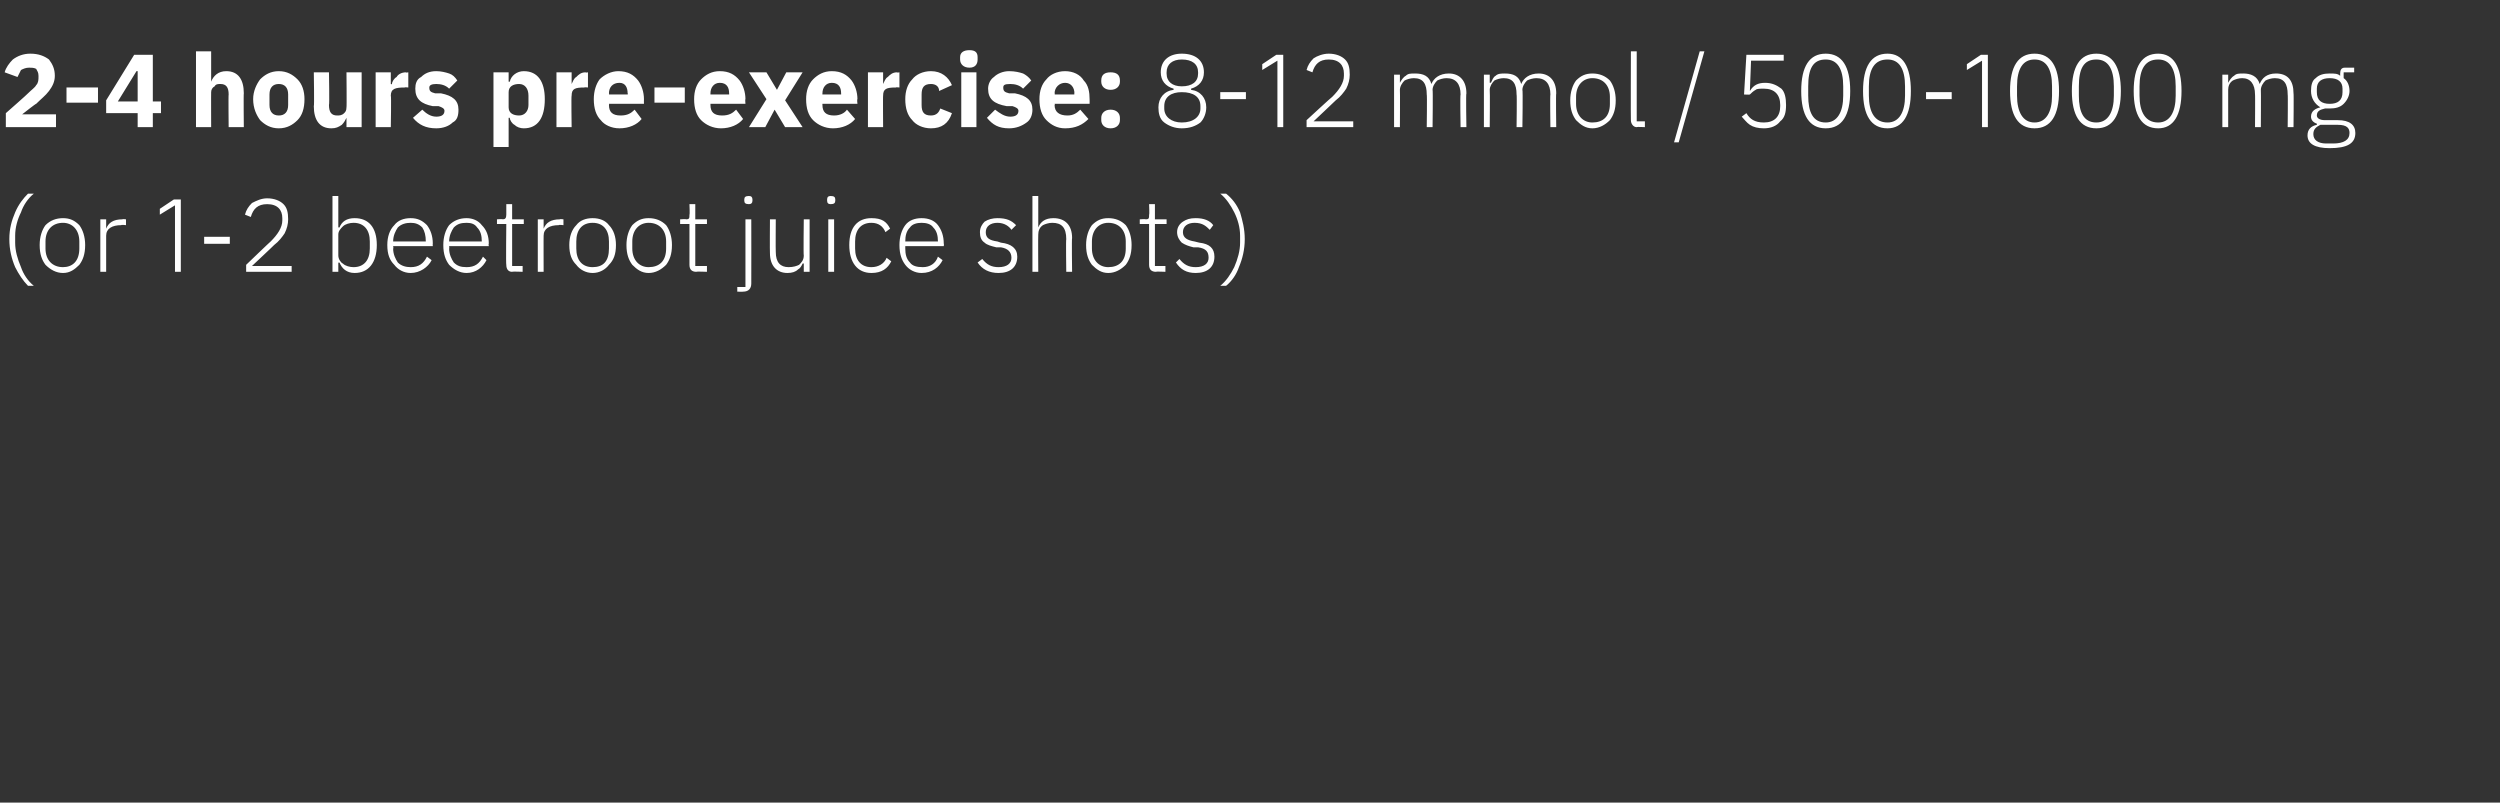 <?xml version="1.0" standalone="no"?><!DOCTYPE svg PUBLIC "-//W3C//DTD SVG 1.1//EN" "http://www.w3.org/Graphics/SVG/1.1/DTD/svg11.dtd"><svg xmlns="http://www.w3.org/2000/svg" version="1.1" width="214.3px" height="68.8px" viewBox="0 -4 214.3 68.8" style="top:-4px"><rect x="0" y="-4" width="214.3" height="68.8" fill="#333333" stroke="none"/>  <desc>2 4 hours pre exercise: 8 12 mmol / 500 1000 mg (or 1 2 beetroot juice shots)</desc>  <defs/>  <g id="Polygon134956">    <path d="M 1.3 18.9 C 1.6 19.5 2 20.1 2.4 20.5 C 2.4 20.5 2.9 20.5 2.9 20.5 C 2.4 20.1 2 19.5 1.8 18.9 C 1.5 18.2 1.3 17.5 1.3 16.8 C 1.3 16.8 1.3 16.2 1.3 16.2 C 1.3 15.5 1.5 14.8 1.8 14.2 C 2 13.6 2.4 13 2.9 12.6 C 2.9 12.6 2.4 12.6 2.4 12.6 C 2 13 1.6 13.5 1.3 14.2 C 1 14.9 0.8 15.6 0.8 16.5 C 0.8 17.4 1 18.2 1.3 18.9 Z M 6.8 18.7 C 7.1 18.3 7.3 17.8 7.3 17 C 7.3 16.3 7.1 15.7 6.8 15.3 C 6.4 14.9 6 14.7 5.4 14.7 C 4.8 14.7 4.3 14.9 3.9 15.3 C 3.6 15.7 3.4 16.3 3.4 17 C 3.4 17.8 3.6 18.3 3.9 18.7 C 4.3 19.1 4.8 19.4 5.4 19.4 C 6 19.4 6.4 19.1 6.8 18.7 Z M 3.9 17.3 C 3.9 17.3 3.9 16.7 3.9 16.7 C 3.9 15.7 4.5 15.1 5.4 15.1 C 6.2 15.1 6.8 15.7 6.8 16.7 C 6.8 16.7 6.8 17.3 6.8 17.3 C 6.8 18.4 6.2 18.9 5.4 18.9 C 4.5 18.9 3.9 18.3 3.9 17.3 Z M 9.1 19.3 C 9.1 19.3 9.1 16.18 9.1 16.2 C 9.1 15.6 9.6 15.3 10.4 15.3 C 10.38 15.25 10.8 15.3 10.8 15.3 L 10.8 14.8 C 10.8 14.8 10.48 14.76 10.5 14.8 C 9.7 14.8 9.3 15.1 9.1 15.6 C 9.13 15.57 9.1 15.6 9.1 15.6 L 9.1 14.8 L 8.6 14.8 L 8.6 19.3 L 9.1 19.3 Z M 14.9 13.1 L 15.5 13.1 L 15.5 19.3 L 15 19.3 L 15 13.6 L 13.7 14.4 L 13.7 13.9 L 14.9 13.1 Z M 19.7 16.9 L 19.7 16.3 L 17.5 16.3 L 17.5 16.9 L 19.7 16.9 Z M 25 18.8 L 21.6 18.8 C 21.6 18.8 23.52 17 23.5 17 C 23.9 16.7 24.2 16.3 24.4 16 C 24.6 15.6 24.7 15.2 24.7 14.8 C 24.7 14.2 24.6 13.8 24.3 13.5 C 24 13.2 23.5 13 22.9 13 C 22.4 13 22 13.2 21.6 13.4 C 21.3 13.7 21.1 14 21 14.4 C 21 14.4 21.5 14.6 21.5 14.6 C 21.7 13.9 22.1 13.5 22.9 13.5 C 23.8 13.5 24.2 14 24.2 14.7 C 24.2 14.7 24.2 14.9 24.2 14.9 C 24.2 15.5 23.8 16.1 23.2 16.7 C 23.21 16.67 21.1 18.7 21.1 18.7 L 21.1 19.3 L 25 19.3 L 25 18.8 Z M 28.5 19.3 L 29 19.3 L 29 18.5 C 29 18.5 29.06 18.54 29.1 18.5 C 29.3 19 29.7 19.4 30.4 19.4 C 31.6 19.4 32.3 18.5 32.3 17 C 32.3 15.5 31.6 14.7 30.4 14.7 C 29.7 14.7 29.3 15 29.1 15.5 C 29.06 15.48 29 15.5 29 15.5 L 29 12.8 L 28.5 12.8 L 28.5 19.3 Z M 29.4 18.6 C 29.2 18.5 29 18.2 29 17.9 C 29 17.9 29 16.1 29 16.1 C 29 15.8 29.2 15.6 29.4 15.4 C 29.6 15.2 30 15.1 30.3 15.1 C 31.2 15.1 31.7 15.7 31.7 16.7 C 31.7 16.7 31.7 17.3 31.7 17.3 C 31.7 18.3 31.2 18.9 30.3 18.9 C 30 18.9 29.6 18.8 29.4 18.6 Z M 37 18.3 C 37 18.3 36.6 18 36.6 18 C 36.3 18.6 35.9 18.9 35.2 18.9 C 34.8 18.9 34.4 18.8 34.1 18.5 C 33.9 18.2 33.7 17.8 33.7 17.3 C 33.75 17.33 33.7 17.1 33.7 17.1 L 37.1 17.1 C 37.1 17.1 37.08 16.87 37.1 16.9 C 37.1 16.2 36.9 15.7 36.6 15.3 C 36.2 14.9 35.8 14.7 35.2 14.7 C 34.6 14.7 34.1 14.9 33.8 15.3 C 33.4 15.7 33.2 16.3 33.2 17 C 33.2 17.8 33.4 18.3 33.8 18.7 C 34.1 19.1 34.6 19.4 35.2 19.4 C 36 19.4 36.7 18.9 37 18.3 Z M 36.2 15.5 C 36.4 15.8 36.5 16.2 36.5 16.7 C 36.54 16.65 36.5 16.7 36.5 16.7 L 33.7 16.7 C 33.7 16.7 33.75 16.68 33.7 16.7 C 33.7 16.2 33.9 15.8 34.1 15.5 C 34.4 15.2 34.8 15.1 35.2 15.1 C 35.6 15.1 35.9 15.2 36.2 15.5 Z M 41.7 18.3 C 41.7 18.3 41.4 18 41.4 18 C 41.1 18.6 40.7 18.9 40 18.9 C 39.5 18.9 39.2 18.8 38.9 18.5 C 38.7 18.2 38.5 17.8 38.5 17.3 C 38.53 17.33 38.5 17.1 38.5 17.1 L 41.9 17.1 C 41.9 17.1 41.86 16.87 41.9 16.9 C 41.9 16.2 41.7 15.7 41.3 15.3 C 41 14.9 40.5 14.7 40 14.7 C 39.4 14.7 38.9 14.9 38.5 15.3 C 38.2 15.7 38 16.3 38 17 C 38 17.8 38.2 18.3 38.5 18.7 C 38.9 19.1 39.4 19.4 40 19.4 C 40.8 19.4 41.4 18.9 41.7 18.3 Z M 40.9 15.5 C 41.2 15.8 41.3 16.2 41.3 16.7 C 41.32 16.65 41.3 16.7 41.3 16.7 L 38.5 16.7 C 38.5 16.7 38.53 16.68 38.5 16.7 C 38.5 16.2 38.7 15.8 38.9 15.5 C 39.2 15.2 39.5 15.1 40 15.1 C 40.4 15.1 40.7 15.2 40.9 15.5 Z M 44.8 19.3 L 44.8 18.8 L 43.9 18.8 L 43.9 15.2 L 44.9 15.2 L 44.9 14.8 L 43.9 14.8 L 43.9 13.5 L 43.4 13.5 C 43.4 13.5 43.4 14.42 43.4 14.4 C 43.4 14.7 43.3 14.8 43.1 14.8 C 43.08 14.76 42.6 14.8 42.6 14.8 L 42.6 15.2 L 43.4 15.2 C 43.4 15.2 43.36 18.71 43.4 18.7 C 43.4 19.1 43.6 19.3 43.9 19.3 C 43.91 19.26 44.8 19.3 44.8 19.3 Z M 46.6 19.3 C 46.6 19.3 46.59 16.18 46.6 16.2 C 46.6 15.6 47.1 15.3 47.9 15.3 C 47.87 15.25 48.3 15.3 48.3 15.3 L 48.3 14.8 C 48.3 14.8 47.97 14.76 48 14.8 C 47.2 14.8 46.8 15.1 46.6 15.6 C 46.62 15.57 46.6 15.6 46.6 15.6 L 46.6 14.8 L 46.1 14.8 L 46.1 19.3 L 46.6 19.3 Z M 52.2 18.7 C 52.6 18.3 52.8 17.8 52.8 17 C 52.8 16.3 52.6 15.7 52.2 15.3 C 51.9 14.9 51.4 14.7 50.8 14.7 C 50.2 14.7 49.7 14.9 49.4 15.3 C 49 15.7 48.8 16.3 48.8 17 C 48.8 17.8 49 18.3 49.4 18.7 C 49.7 19.1 50.2 19.4 50.8 19.4 C 51.4 19.4 51.9 19.1 52.2 18.7 Z M 49.4 17.3 C 49.4 17.3 49.4 16.7 49.4 16.7 C 49.4 15.7 49.9 15.1 50.8 15.1 C 51.7 15.1 52.2 15.7 52.2 16.7 C 52.2 16.7 52.2 17.3 52.2 17.3 C 52.2 18.4 51.7 18.9 50.8 18.9 C 49.9 18.9 49.4 18.3 49.4 17.3 Z M 57.1 18.7 C 57.4 18.3 57.6 17.8 57.6 17 C 57.6 16.3 57.4 15.7 57.1 15.3 C 56.7 14.9 56.2 14.7 55.6 14.7 C 55 14.7 54.6 14.9 54.2 15.3 C 53.9 15.7 53.7 16.3 53.7 17 C 53.7 17.8 53.9 18.3 54.2 18.7 C 54.6 19.1 55 19.4 55.6 19.4 C 56.2 19.4 56.7 19.1 57.1 18.7 Z M 54.2 17.3 C 54.2 17.3 54.2 16.7 54.2 16.7 C 54.2 15.7 54.8 15.1 55.6 15.1 C 56.5 15.1 57.1 15.7 57.1 16.7 C 57.1 16.7 57.1 17.3 57.1 17.3 C 57.1 18.4 56.5 18.9 55.6 18.9 C 54.8 18.9 54.2 18.3 54.2 17.3 Z M 60.6 19.3 L 60.6 18.8 L 59.6 18.8 L 59.6 15.2 L 60.6 15.2 L 60.6 14.8 L 59.6 14.8 L 59.6 13.5 L 59.1 13.5 C 59.1 13.5 59.14 14.42 59.1 14.4 C 59.1 14.7 59.1 14.8 58.8 14.8 C 58.83 14.76 58.3 14.8 58.3 14.8 L 58.3 15.2 L 59.1 15.2 C 59.1 15.2 59.1 18.71 59.1 18.7 C 59.1 19.1 59.3 19.3 59.7 19.3 C 59.65 19.26 60.6 19.3 60.6 19.3 Z M 63.9 20.6 L 63.2 20.6 L 63.2 21 C 63.2 21 63.7 21.02 63.7 21 C 64.2 21 64.4 20.7 64.4 20.3 C 64.41 20.28 64.4 14.8 64.4 14.8 L 63.9 14.8 L 63.9 20.6 Z M 64.5 13.2 C 64.5 13.2 64.5 13.1 64.5 13.1 C 64.5 12.9 64.4 12.8 64.2 12.8 C 63.9 12.8 63.8 12.9 63.8 13.1 C 63.8 13.1 63.8 13.2 63.8 13.2 C 63.8 13.4 63.9 13.5 64.2 13.5 C 64.4 13.5 64.5 13.4 64.5 13.2 Z M 68.9 19.3 L 69.4 19.3 L 69.4 14.8 L 68.9 14.8 C 68.9 14.8 68.86 17.92 68.9 17.9 C 68.9 18.3 68.7 18.5 68.5 18.7 C 68.3 18.8 68 18.9 67.6 18.9 C 66.9 18.9 66.5 18.5 66.5 17.6 C 66.48 17.56 66.5 14.8 66.5 14.8 L 66 14.8 C 66 14.8 65.98 17.65 66 17.7 C 66 18.8 66.6 19.4 67.5 19.4 C 67.9 19.4 68.2 19.3 68.4 19.1 C 68.6 19 68.7 18.8 68.8 18.6 C 68.82 18.55 68.9 18.6 68.9 18.6 L 68.9 19.3 Z M 71.6 13.2 C 71.6 13.2 71.6 13.1 71.6 13.1 C 71.6 12.9 71.5 12.8 71.2 12.8 C 71 12.8 70.9 12.9 70.9 13.1 C 70.9 13.1 70.9 13.2 70.9 13.2 C 70.9 13.4 71 13.5 71.2 13.5 C 71.5 13.5 71.6 13.4 71.6 13.2 Z M 71 19.3 L 71.5 19.3 L 71.5 14.8 L 71 14.8 L 71 19.3 Z M 76.4 18.4 C 76.4 18.4 76 18.1 76 18.1 C 75.8 18.6 75.3 18.9 74.7 18.9 C 73.8 18.9 73.3 18.3 73.3 17.3 C 73.3 17.3 73.3 16.7 73.3 16.7 C 73.3 15.7 73.8 15.1 74.7 15.1 C 75.3 15.1 75.7 15.4 75.9 15.9 C 75.9 15.9 76.3 15.6 76.3 15.6 C 76 15 75.6 14.7 74.7 14.7 C 73.5 14.7 72.8 15.5 72.8 17 C 72.8 18.5 73.5 19.4 74.7 19.4 C 75.6 19.4 76.1 19 76.4 18.4 Z M 80.8 18.3 C 80.8 18.3 80.4 18 80.4 18 C 80.2 18.6 79.7 18.9 79.1 18.9 C 78.6 18.9 78.2 18.8 78 18.5 C 77.7 18.2 77.6 17.8 77.6 17.3 C 77.6 17.33 77.6 17.1 77.6 17.1 L 80.9 17.1 C 80.9 17.1 80.93 16.87 80.9 16.9 C 80.9 16.2 80.7 15.7 80.4 15.3 C 80.1 14.9 79.6 14.7 79 14.7 C 78.4 14.7 77.9 14.9 77.6 15.3 C 77.3 15.7 77.1 16.3 77.1 17 C 77.1 17.8 77.3 18.3 77.6 18.7 C 77.9 19.1 78.4 19.4 79 19.4 C 79.9 19.4 80.5 18.9 80.8 18.3 Z M 80 15.5 C 80.3 15.8 80.4 16.2 80.4 16.7 C 80.39 16.65 80.4 16.7 80.4 16.7 L 77.6 16.7 C 77.6 16.7 77.6 16.68 77.6 16.7 C 77.6 16.2 77.7 15.8 78 15.5 C 78.2 15.2 78.6 15.1 79 15.1 C 79.4 15.1 79.8 15.2 80 15.5 Z M 87.2 18 C 87.2 17.3 86.7 16.9 85.8 16.8 C 85.8 16.8 85.5 16.7 85.5 16.7 C 84.8 16.6 84.5 16.4 84.5 15.9 C 84.5 15.4 84.9 15.1 85.5 15.1 C 86.1 15.1 86.5 15.4 86.7 15.7 C 86.7 15.7 87.1 15.3 87.1 15.3 C 86.7 14.9 86.3 14.7 85.5 14.7 C 85.1 14.7 84.7 14.8 84.4 15 C 84.2 15.2 84 15.5 84 15.9 C 84 16.3 84.1 16.6 84.4 16.8 C 84.6 17 85 17.1 85.4 17.2 C 85.4 17.2 85.8 17.2 85.8 17.2 C 86.4 17.3 86.7 17.6 86.7 18.1 C 86.7 18.6 86.3 18.9 85.6 18.9 C 85 18.9 84.6 18.7 84.2 18.2 C 84.2 18.2 83.8 18.5 83.8 18.5 C 84.2 19.1 84.8 19.4 85.6 19.4 C 86.6 19.4 87.2 18.9 87.2 18 Z M 88.5 19.3 L 89 19.3 C 89 19.3 88.98 16.1 89 16.1 C 89 15.8 89.1 15.5 89.4 15.3 C 89.6 15.2 89.9 15.1 90.2 15.1 C 91 15.1 91.4 15.5 91.4 16.5 C 91.36 16.46 91.4 19.3 91.4 19.3 L 91.9 19.3 C 91.9 19.3 91.86 16.37 91.9 16.4 C 91.9 15.3 91.3 14.7 90.3 14.7 C 89.6 14.7 89.2 15 89 15.5 C 89.01 15.47 89 15.5 89 15.5 L 89 12.8 L 88.5 12.8 L 88.5 19.3 Z M 96.5 18.7 C 96.8 18.3 97 17.8 97 17 C 97 16.3 96.8 15.7 96.5 15.3 C 96.1 14.9 95.6 14.7 95 14.7 C 94.4 14.7 94 14.9 93.6 15.3 C 93.3 15.7 93.1 16.3 93.1 17 C 93.1 17.8 93.3 18.3 93.6 18.7 C 94 19.1 94.4 19.4 95 19.4 C 95.6 19.4 96.1 19.1 96.5 18.7 Z M 93.6 17.3 C 93.6 17.3 93.6 16.7 93.6 16.7 C 93.6 15.7 94.2 15.1 95 15.1 C 95.9 15.1 96.5 15.7 96.5 16.7 C 96.5 16.7 96.5 17.3 96.5 17.3 C 96.5 18.4 95.9 18.9 95 18.9 C 94.2 18.9 93.6 18.3 93.6 17.3 Z M 99.9 19.3 L 99.9 18.8 L 99 18.8 L 99 15.2 L 100 15.2 L 100 14.8 L 99 14.8 L 99 13.5 L 98.5 13.5 C 98.5 13.5 98.54 14.42 98.5 14.4 C 98.5 14.7 98.5 14.8 98.2 14.8 C 98.22 14.76 97.7 14.8 97.7 14.8 L 97.7 15.2 L 98.5 15.2 C 98.5 15.2 98.5 18.71 98.5 18.7 C 98.5 19.1 98.7 19.3 99.1 19.3 C 99.05 19.26 99.9 19.3 99.9 19.3 Z M 104.1 18 C 104.1 17.3 103.7 16.9 102.8 16.8 C 102.8 16.8 102.4 16.7 102.4 16.7 C 101.8 16.6 101.4 16.4 101.4 15.9 C 101.4 15.4 101.8 15.1 102.4 15.1 C 103.1 15.1 103.4 15.4 103.7 15.7 C 103.7 15.7 104 15.3 104 15.3 C 103.7 14.9 103.2 14.7 102.5 14.7 C 102 14.7 101.7 14.8 101.4 15 C 101.1 15.2 100.9 15.5 100.9 15.9 C 100.9 16.3 101.1 16.6 101.3 16.8 C 101.6 17 101.9 17.1 102.3 17.2 C 102.3 17.2 102.7 17.2 102.7 17.2 C 103.4 17.3 103.6 17.6 103.6 18.1 C 103.6 18.6 103.2 18.9 102.5 18.9 C 101.9 18.9 101.5 18.7 101.1 18.2 C 101.1 18.2 100.8 18.5 100.8 18.5 C 101.2 19.1 101.7 19.4 102.5 19.4 C 103.5 19.4 104.1 18.9 104.1 18 Z M 106.3 14.2 C 106 13.5 105.6 13 105.1 12.6 C 105.1 12.6 104.6 12.6 104.6 12.6 C 105.1 13 105.5 13.6 105.8 14.2 C 106.1 14.8 106.3 15.5 106.3 16.2 C 106.3 16.2 106.3 16.8 106.3 16.8 C 106.3 17.5 106.1 18.2 105.8 18.9 C 105.5 19.5 105.1 20.1 104.6 20.5 C 104.6 20.5 105.1 20.5 105.1 20.5 C 105.6 20.1 106 19.5 106.2 18.9 C 106.5 18.2 106.7 17.4 106.7 16.5 C 106.7 15.6 106.5 14.9 106.3 14.2 Z " stroke="none" fill="#fff"/>  </g>  <g id="Polygon134955">    <path d="M 4.8 5.8 L 1.9 5.8 C 1.9 5.8 3.09 4.86 3.1 4.9 C 3.5 4.5 3.9 4.2 4.2 3.8 C 4.5 3.4 4.7 3 4.7 2.5 C 4.7 1.9 4.5 1.5 4.2 1.1 C 3.8 0.8 3.3 0.6 2.6 0.6 C 2 0.6 1.5 0.8 1.1 1.1 C 0.8 1.4 0.5 1.8 0.4 2.2 C 0.4 2.2 1.5 2.6 1.5 2.6 C 1.6 2.4 1.7 2.2 1.8 2 C 2 1.9 2.2 1.8 2.5 1.8 C 2.7 1.8 2.9 1.8 3.1 1.9 C 3.2 2.1 3.3 2.2 3.3 2.5 C 3.3 2.5 3.3 2.6 3.3 2.6 C 3.3 2.8 3.3 3.1 3.1 3.3 C 3 3.5 2.7 3.7 2.4 4 C 2.39 4.04 0.5 5.7 0.5 5.7 L 0.5 6.9 L 4.8 6.9 L 4.8 5.8 Z M 8.4 4.8 L 8.4 3.5 L 5.7 3.5 L 5.7 4.8 L 8.4 4.8 Z M 13.1 6.9 L 13.1 5.7 L 13.8 5.7 L 13.8 4.7 L 13.1 4.7 L 13.1 0.7 L 11.5 0.7 L 9.1 4.6 L 9.1 5.7 L 11.8 5.7 L 11.8 6.9 L 13.1 6.9 Z M 11.7 2.1 L 11.8 2.1 L 11.8 4.7 L 10.1 4.7 L 11.7 2.1 Z M 16.8 6.9 L 18.1 6.9 C 18.1 6.9 18.09 3.87 18.1 3.9 C 18.1 3.7 18.2 3.5 18.4 3.4 C 18.5 3.2 18.7 3.2 18.9 3.2 C 19.4 3.2 19.6 3.5 19.6 4.1 C 19.57 4.07 19.6 6.9 19.6 6.9 L 20.9 6.9 C 20.9 6.9 20.87 3.97 20.9 4 C 20.9 2.8 20.4 2.1 19.4 2.1 C 18.7 2.1 18.3 2.5 18.1 3 C 18.15 3.03 18.1 3 18.1 3 L 18.1 0.4 L 16.8 0.4 L 16.8 6.9 Z M 25.5 6.3 C 25.9 5.9 26.1 5.3 26.1 4.5 C 26.1 3.8 25.9 3.2 25.5 2.8 C 25.1 2.4 24.6 2.1 23.9 2.1 C 23.2 2.1 22.7 2.4 22.3 2.8 C 22 3.2 21.7 3.8 21.7 4.5 C 21.7 5.3 22 5.9 22.3 6.3 C 22.7 6.7 23.2 7 23.9 7 C 24.6 7 25.1 6.7 25.5 6.3 Z M 23.1 5 C 23.1 5 23.1 4.1 23.1 4.1 C 23.1 3.5 23.4 3.2 23.9 3.2 C 24.4 3.2 24.7 3.5 24.7 4.1 C 24.7 4.1 24.7 5 24.7 5 C 24.7 5.6 24.4 5.9 23.9 5.9 C 23.4 5.9 23.1 5.6 23.1 5 Z M 29.7 6.9 L 31 6.9 L 31 2.2 L 29.7 2.2 C 29.7 2.2 29.73 5.24 29.7 5.2 C 29.7 5.5 29.6 5.6 29.5 5.7 C 29.3 5.9 29.1 5.9 28.9 5.9 C 28.4 5.9 28.2 5.6 28.2 5 C 28.25 5.03 28.2 2.2 28.2 2.2 L 26.9 2.2 C 26.9 2.2 26.95 5.15 26.9 5.1 C 26.9 6.3 27.4 7 28.4 7 C 28.8 7 29 6.9 29.3 6.7 C 29.5 6.5 29.6 6.3 29.7 6.1 C 29.68 6.09 29.7 6.1 29.7 6.1 L 29.7 6.9 Z M 33.5 6.9 C 33.5 6.9 33.55 4.16 33.5 4.2 C 33.5 3.6 33.9 3.5 34.7 3.5 C 34.67 3.46 35 3.5 35 3.5 L 35 2.2 C 35 2.2 34.77 2.24 34.8 2.2 C 34.4 2.2 34.1 2.4 34 2.6 C 33.8 2.7 33.6 3 33.6 3.2 C 33.59 3.25 33.5 3.2 33.5 3.2 L 33.5 2.2 L 32.2 2.2 L 32.2 6.9 L 33.5 6.9 Z M 38.8 6.5 C 39.2 6.3 39.3 5.9 39.3 5.4 C 39.3 4.6 38.8 4.2 37.8 4 C 37.8 4 37.3 4 37.3 4 C 36.9 3.9 36.8 3.8 36.8 3.5 C 36.8 3.3 37 3.2 37.4 3.2 C 37.8 3.2 38.2 3.3 38.5 3.6 C 38.5 3.6 39.2 2.9 39.2 2.9 C 39 2.6 38.8 2.4 38.5 2.3 C 38.2 2.2 37.8 2.1 37.4 2.1 C 36.8 2.1 36.4 2.3 36.1 2.6 C 35.7 2.8 35.6 3.2 35.6 3.6 C 35.6 4.5 36.1 4.9 37.1 5.1 C 37.1 5.1 37.6 5.1 37.6 5.1 C 37.9 5.2 38.1 5.3 38.1 5.5 C 38.1 5.8 37.9 6 37.4 6 C 36.9 6 36.5 5.7 36.2 5.4 C 36.2 5.4 35.4 6.1 35.4 6.1 C 35.9 6.7 36.5 7 37.4 7 C 38 7 38.5 6.8 38.8 6.5 Z M 42.3 8.6 L 43.6 8.6 L 43.6 6.1 C 43.6 6.1 43.66 6.09 43.7 6.1 C 43.7 6.3 43.9 6.6 44.1 6.7 C 44.3 6.9 44.6 7 44.9 7 C 46.1 7 46.7 6.1 46.7 4.5 C 46.7 3 46.1 2.1 44.9 2.1 C 44.3 2.1 43.8 2.5 43.7 3 C 43.66 3.02 43.6 3 43.6 3 L 43.6 2.2 L 42.3 2.2 L 42.3 8.6 Z M 43.6 5.2 C 43.6 5.2 43.6 3.9 43.6 3.9 C 43.6 3.4 44 3.2 44.5 3.2 C 45 3.2 45.3 3.6 45.3 4.2 C 45.3 4.2 45.3 5 45.3 5 C 45.3 5.5 45 5.9 44.5 5.9 C 44 5.9 43.6 5.7 43.6 5.2 Z M 49 6.9 C 49 6.9 48.96 4.16 49 4.2 C 49 3.6 49.3 3.5 50.1 3.5 C 50.09 3.46 50.4 3.5 50.4 3.5 L 50.4 2.2 C 50.4 2.2 50.19 2.24 50.2 2.2 C 49.8 2.2 49.6 2.4 49.4 2.6 C 49.2 2.7 49.1 3 49 3.2 C 49.01 3.25 49 3.2 49 3.2 L 49 2.2 L 47.7 2.2 L 47.7 6.9 L 49 6.9 Z M 55 6.2 C 55 6.2 54.4 5.4 54.4 5.4 C 54.1 5.7 53.8 5.9 53.2 5.9 C 52.5 5.9 52.2 5.6 52.2 5 C 52.23 4.95 52.2 4.9 52.2 4.9 L 55.2 4.9 C 55.2 4.9 55.19 4.5 55.2 4.5 C 55.2 3.9 55 3.3 54.7 2.9 C 54.3 2.4 53.8 2.1 53 2.1 C 52.4 2.1 51.8 2.4 51.4 2.8 C 51.1 3.2 50.9 3.8 50.9 4.5 C 50.9 5.3 51.1 5.9 51.5 6.3 C 51.8 6.7 52.4 7 53.1 7 C 53.9 7 54.6 6.7 55 6.2 Z M 53.8 4 C 53.85 4.04 53.8 4.1 53.8 4.1 L 52.2 4.1 C 52.2 4.1 52.23 4.05 52.2 4 C 52.2 3.5 52.5 3.1 53.1 3.1 C 53.6 3.1 53.8 3.5 53.8 4 Z M 58.7 4.8 L 58.7 3.5 L 56.1 3.5 L 56.1 4.8 L 58.7 4.8 Z M 63.7 6.2 C 63.7 6.2 63.1 5.4 63.1 5.4 C 62.8 5.7 62.5 5.9 61.9 5.9 C 61.2 5.9 60.9 5.6 60.9 5 C 60.9 4.95 60.9 4.9 60.9 4.9 L 63.9 4.9 C 63.9 4.9 63.86 4.5 63.9 4.5 C 63.9 3.9 63.7 3.3 63.4 2.9 C 63 2.4 62.5 2.1 61.7 2.1 C 61 2.1 60.5 2.4 60.1 2.8 C 59.7 3.2 59.5 3.8 59.5 4.5 C 59.5 5.3 59.7 5.9 60.1 6.3 C 60.5 6.7 61.1 7 61.8 7 C 62.6 7 63.3 6.7 63.7 6.2 Z M 62.5 4 C 62.51 4.04 62.5 4.1 62.5 4.1 L 60.9 4.1 C 60.9 4.1 60.9 4.05 60.9 4 C 60.9 3.5 61.2 3.1 61.7 3.1 C 62.3 3.1 62.5 3.5 62.5 4 Z M 65.6 6.9 L 66.4 5.4 L 66.4 5.4 L 67.3 6.9 L 68.8 6.9 L 67.3 4.6 L 68.8 2.2 L 67.4 2.2 L 66.6 3.7 L 66.6 3.7 L 65.7 2.2 L 64.2 2.2 L 65.7 4.5 L 64.2 6.9 L 65.6 6.9 Z M 73.3 6.2 C 73.3 6.2 72.6 5.4 72.6 5.4 C 72.4 5.7 72 5.9 71.5 5.9 C 70.8 5.9 70.5 5.6 70.5 5 C 70.49 4.95 70.5 4.9 70.5 4.9 L 73.5 4.9 C 73.5 4.9 73.45 4.5 73.5 4.5 C 73.5 3.9 73.3 3.3 73 2.9 C 72.6 2.4 72.1 2.1 71.3 2.1 C 70.6 2.1 70.1 2.4 69.7 2.8 C 69.3 3.2 69.1 3.8 69.1 4.5 C 69.1 5.3 69.3 5.9 69.7 6.3 C 70.1 6.7 70.7 7 71.4 7 C 72.2 7 72.9 6.7 73.3 6.2 Z M 72.1 4 C 72.11 4.04 72.1 4.1 72.1 4.1 L 70.5 4.1 C 70.5 4.1 70.49 4.05 70.5 4 C 70.5 3.5 70.8 3.1 71.3 3.1 C 71.9 3.1 72.1 3.5 72.1 4 Z M 75.7 6.9 C 75.7 6.9 75.68 4.16 75.7 4.2 C 75.7 3.6 76 3.5 76.8 3.5 C 76.81 3.46 77.1 3.5 77.1 3.5 L 77.1 2.2 C 77.1 2.2 76.9 2.24 76.9 2.2 C 76.5 2.2 76.3 2.4 76.1 2.6 C 75.9 2.7 75.8 3 75.7 3.2 C 75.72 3.25 75.7 3.2 75.7 3.2 L 75.7 2.2 L 74.4 2.2 L 74.4 6.9 L 75.7 6.9 Z M 81.6 5.7 C 81.6 5.7 80.6 5.3 80.6 5.3 C 80.5 5.6 80.3 5.9 79.8 5.9 C 79.2 5.9 79 5.6 79 5 C 79 5 79 4.1 79 4.1 C 79 3.5 79.2 3.2 79.8 3.2 C 80.2 3.2 80.5 3.4 80.5 3.8 C 80.5 3.8 81.6 3.3 81.6 3.3 C 81.3 2.6 80.7 2.1 79.8 2.1 C 79.1 2.1 78.5 2.4 78.2 2.8 C 77.8 3.2 77.6 3.8 77.6 4.5 C 77.6 5.3 77.8 5.9 78.2 6.3 C 78.5 6.7 79.1 7 79.8 7 C 80.7 7 81.3 6.6 81.6 5.7 Z M 83.8 1.1 C 83.8 1.1 83.8 0.9 83.8 0.9 C 83.8 0.5 83.6 0.3 83.1 0.3 C 82.6 0.3 82.3 0.5 82.3 0.9 C 82.3 0.9 82.3 1.1 82.3 1.1 C 82.3 1.5 82.6 1.8 83.1 1.8 C 83.6 1.8 83.8 1.5 83.8 1.1 Z M 82.4 6.9 L 83.7 6.9 L 83.7 2.2 L 82.4 2.2 L 82.4 6.9 Z M 88 6.5 C 88.3 6.3 88.5 5.9 88.5 5.4 C 88.5 4.6 88 4.2 87 4 C 87 4 86.5 4 86.5 4 C 86.1 3.9 86 3.8 86 3.5 C 86 3.3 86.1 3.2 86.6 3.2 C 87 3.2 87.4 3.3 87.7 3.6 C 87.7 3.6 88.4 2.9 88.4 2.9 C 88.2 2.6 87.9 2.4 87.7 2.3 C 87.4 2.2 87 2.1 86.5 2.1 C 86 2.1 85.5 2.3 85.2 2.6 C 84.9 2.8 84.7 3.2 84.7 3.6 C 84.7 4.5 85.2 4.9 86.3 5.1 C 86.3 5.1 86.8 5.1 86.8 5.1 C 87.1 5.2 87.3 5.3 87.3 5.5 C 87.3 5.8 87.1 6 86.6 6 C 86.1 6 85.7 5.7 85.3 5.4 C 85.3 5.4 84.6 6.1 84.6 6.1 C 85.1 6.7 85.6 7 86.5 7 C 87.1 7 87.6 6.8 88 6.5 Z M 93.3 6.2 C 93.3 6.2 92.6 5.4 92.6 5.4 C 92.3 5.7 92 5.9 91.5 5.9 C 90.8 5.9 90.4 5.6 90.4 5 C 90.45 4.95 90.4 4.9 90.4 4.9 L 93.4 4.9 C 93.4 4.9 93.41 4.5 93.4 4.5 C 93.4 3.9 93.3 3.3 92.9 2.9 C 92.6 2.4 92 2.1 91.3 2.1 C 90.6 2.1 90 2.4 89.7 2.8 C 89.3 3.2 89.1 3.8 89.1 4.5 C 89.1 5.3 89.3 5.9 89.7 6.3 C 90.1 6.7 90.6 7 91.3 7 C 92.2 7 92.8 6.7 93.3 6.2 Z M 92.1 4 C 92.06 4.04 92.1 4.1 92.1 4.1 L 90.4 4.1 C 90.4 4.1 90.45 4.05 90.4 4 C 90.4 3.5 90.8 3.1 91.3 3.1 C 91.8 3.1 92.1 3.5 92.1 4 Z M 96 6.3 C 96 6.3 96 6.1 96 6.1 C 96 5.7 95.7 5.4 95.2 5.4 C 94.7 5.4 94.4 5.7 94.4 6.1 C 94.4 6.1 94.4 6.3 94.4 6.3 C 94.4 6.7 94.7 7 95.2 7 C 95.7 7 96 6.7 96 6.3 Z M 96 3 C 96 3 96 2.9 96 2.9 C 96 2.4 95.7 2.2 95.2 2.2 C 94.7 2.2 94.4 2.4 94.4 2.9 C 94.4 2.9 94.4 3 94.4 3 C 94.4 3.4 94.7 3.7 95.2 3.7 C 95.7 3.7 96 3.4 96 3 Z M 102.9 6.5 C 103.2 6.2 103.4 5.7 103.4 5.2 C 103.4 4.4 102.9 3.8 102.1 3.7 C 102.1 3.7 102.1 3.6 102.1 3.6 C 102.8 3.4 103.2 2.9 103.2 2.2 C 103.2 1.2 102.5 0.6 101.3 0.6 C 100.2 0.6 99.5 1.2 99.5 2.2 C 99.5 2.9 99.9 3.4 100.6 3.6 C 100.6 3.6 100.6 3.7 100.6 3.7 C 99.8 3.8 99.3 4.4 99.3 5.2 C 99.3 5.7 99.4 6.2 99.8 6.5 C 100.2 6.8 100.7 7 101.3 7 C 102 7 102.5 6.8 102.9 6.5 Z M 99.8 5.3 C 99.8 5.3 99.8 5.1 99.8 5.1 C 99.8 4.3 100.4 3.9 101.3 3.9 C 102.3 3.9 102.9 4.3 102.9 5.1 C 102.9 5.1 102.9 5.3 102.9 5.3 C 102.9 6 102.3 6.5 101.3 6.5 C 100.4 6.5 99.8 6 99.8 5.3 Z M 100 2.3 C 100 2.3 100 2.2 100 2.2 C 100 1.5 100.5 1.1 101.3 1.1 C 102.2 1.1 102.7 1.5 102.7 2.2 C 102.7 2.2 102.7 2.3 102.7 2.3 C 102.7 3 102.2 3.4 101.3 3.4 C 100.5 3.4 100 3 100 2.3 Z M 106.8 4.5 L 106.8 3.9 L 104.6 3.9 L 104.6 4.5 L 106.8 4.5 Z M 109.4 0.7 L 110 0.7 L 110 6.9 L 109.5 6.9 L 109.5 1.2 L 108.2 2 L 108.2 1.5 L 109.4 0.7 Z M 116 6.4 L 112.6 6.4 C 112.6 6.4 114.51 4.6 114.5 4.6 C 114.9 4.3 115.2 3.9 115.4 3.6 C 115.6 3.2 115.7 2.8 115.7 2.4 C 115.7 1.8 115.6 1.4 115.3 1.1 C 115 0.8 114.5 0.6 113.9 0.6 C 113.4 0.6 112.9 0.8 112.6 1 C 112.3 1.3 112.1 1.6 112 2 C 112 2 112.5 2.2 112.5 2.2 C 112.7 1.5 113.1 1.1 113.9 1.1 C 114.8 1.1 115.2 1.6 115.2 2.3 C 115.2 2.3 115.2 2.5 115.2 2.5 C 115.2 3.1 114.8 3.7 114.2 4.3 C 114.2 4.27 112 6.3 112 6.3 L 112 6.9 L 116 6.9 L 116 6.4 Z M 120 6.9 C 120 6.9 120.02 3.7 120 3.7 C 120 3.4 120.2 3.1 120.4 2.9 C 120.6 2.8 120.9 2.7 121.2 2.7 C 122 2.7 122.3 3.2 122.3 4.1 C 122.34 4.06 122.3 6.9 122.3 6.9 L 122.8 6.9 C 122.8 6.9 122.84 3.7 122.8 3.7 C 122.8 3.4 123 3.1 123.2 2.9 C 123.4 2.8 123.7 2.7 124 2.7 C 124.8 2.7 125.2 3.2 125.2 4.1 C 125.15 4.06 125.2 6.9 125.2 6.9 L 125.7 6.9 C 125.7 6.9 125.65 3.97 125.7 4 C 125.7 2.9 125.1 2.3 124.2 2.3 C 123.4 2.3 122.9 2.7 122.7 3.2 C 122.7 3.2 122.7 3.2 122.7 3.2 C 122.5 2.5 122 2.3 121.3 2.3 C 120.9 2.3 120.7 2.3 120.5 2.5 C 120.3 2.6 120.1 2.9 120 3.1 C 120.05 3.07 120 3.1 120 3.1 L 120 2.4 L 119.5 2.4 L 119.5 6.9 L 120 6.9 Z M 127.7 6.9 C 127.7 6.9 127.73 3.7 127.7 3.7 C 127.7 3.4 127.9 3.1 128.1 2.9 C 128.3 2.8 128.6 2.7 128.9 2.7 C 129.7 2.7 130 3.2 130 4.1 C 130.04 4.06 130 6.9 130 6.9 L 130.5 6.9 C 130.5 6.9 130.55 3.7 130.5 3.7 C 130.5 3.4 130.7 3.1 130.9 2.9 C 131.1 2.8 131.4 2.7 131.7 2.7 C 132.5 2.7 132.9 3.2 132.9 4.1 C 132.86 4.06 132.9 6.9 132.9 6.9 L 133.4 6.9 C 133.4 6.9 133.36 3.97 133.4 4 C 133.4 2.9 132.8 2.3 131.9 2.3 C 131.1 2.3 130.6 2.7 130.4 3.2 C 130.4 3.2 130.4 3.2 130.4 3.2 C 130.2 2.5 129.7 2.3 129 2.3 C 128.7 2.3 128.4 2.3 128.2 2.5 C 128 2.6 127.9 2.9 127.8 3.1 C 127.76 3.07 127.7 3.1 127.7 3.1 L 127.7 2.4 L 127.2 2.4 L 127.2 6.9 L 127.7 6.9 Z M 138 6.3 C 138.3 5.9 138.5 5.4 138.5 4.6 C 138.5 3.9 138.3 3.3 138 2.9 C 137.6 2.5 137.1 2.3 136.5 2.3 C 135.9 2.3 135.5 2.5 135.1 2.9 C 134.8 3.3 134.6 3.9 134.6 4.6 C 134.6 5.4 134.8 5.9 135.1 6.3 C 135.5 6.7 135.9 7 136.5 7 C 137.1 7 137.6 6.7 138 6.3 Z M 135.1 4.9 C 135.1 4.9 135.1 4.3 135.1 4.3 C 135.1 3.3 135.7 2.7 136.5 2.7 C 137.4 2.7 138 3.3 138 4.3 C 138 4.3 138 4.9 138 4.9 C 138 6 137.4 6.5 136.5 6.5 C 135.7 6.5 135.1 5.9 135.1 4.9 Z M 141 6.9 L 141 6.4 L 140.3 6.4 L 140.3 0.4 L 139.8 0.4 C 139.8 0.4 139.78 6.32 139.8 6.3 C 139.8 6.6 140 6.9 140.3 6.9 C 140.33 6.86 141 6.9 141 6.9 Z M 143.9 8.2 L 146.1 0.4 L 145.7 0.4 L 143.5 8.2 L 143.9 8.2 Z M 152.9 0.7 L 149.7 0.7 L 149.5 4.1 C 149.5 4.1 149.95 4.13 150 4.1 C 150.1 4 150.3 3.8 150.5 3.7 C 150.6 3.6 150.9 3.6 151.2 3.6 C 152.1 3.6 152.6 4.1 152.6 5 C 152.6 5 152.6 5.1 152.6 5.1 C 152.6 6 152.1 6.5 151.2 6.5 C 150.4 6.5 150 6.2 149.7 5.7 C 149.7 5.7 149.3 6 149.3 6 C 149.5 6.2 149.7 6.5 150 6.7 C 150.3 6.9 150.7 7 151.2 7 C 151.8 7 152.3 6.8 152.6 6.4 C 153 6.1 153.1 5.6 153.1 5 C 153.1 4.4 153 3.9 152.7 3.6 C 152.3 3.3 151.9 3.1 151.3 3.1 C 150.7 3.1 150.3 3.3 150 3.8 C 150 3.77 150 3.8 150 3.8 L 150.1 1.2 L 152.9 1.2 L 152.9 0.7 Z M 158.6 3.8 C 158.6 1.7 157.9 0.6 156.5 0.6 C 155.1 0.6 154.4 1.7 154.4 3.8 C 154.4 5.9 155.1 7 156.5 7 C 157.9 7 158.6 5.9 158.6 3.8 Z M 155 4.2 C 155 4.2 155 3.4 155 3.4 C 155 1.9 155.4 1.1 156.5 1.1 C 157.5 1.1 158 1.9 158 3.4 C 158 3.4 158 4.2 158 4.2 C 158 5.6 157.5 6.5 156.5 6.5 C 155.4 6.5 155 5.6 155 4.2 Z M 163.8 3.8 C 163.8 1.7 163.1 0.6 161.8 0.6 C 160.4 0.6 159.7 1.7 159.7 3.8 C 159.7 5.9 160.4 7 161.8 7 C 163.1 7 163.8 5.9 163.8 3.8 Z M 160.2 4.2 C 160.2 4.2 160.2 3.4 160.2 3.4 C 160.2 1.9 160.7 1.1 161.8 1.1 C 162.8 1.1 163.3 1.9 163.3 3.4 C 163.3 3.4 163.3 4.2 163.3 4.2 C 163.3 5.6 162.8 6.5 161.8 6.5 C 160.7 6.5 160.2 5.6 160.2 4.2 Z M 167.3 4.5 L 167.3 3.9 L 165.1 3.9 L 165.1 4.5 L 167.3 4.5 Z M 169.8 0.7 L 170.4 0.7 L 170.4 6.9 L 169.9 6.9 L 169.9 1.2 L 168.6 2 L 168.6 1.5 L 169.8 0.7 Z M 176.5 3.8 C 176.5 1.7 175.8 0.6 174.4 0.6 C 173 0.6 172.3 1.7 172.3 3.8 C 172.3 5.9 173 7 174.4 7 C 175.8 7 176.5 5.9 176.5 3.8 Z M 172.9 4.2 C 172.9 4.2 172.9 3.4 172.9 3.4 C 172.9 1.9 173.4 1.1 174.4 1.1 C 175.4 1.1 175.9 1.9 175.9 3.4 C 175.9 3.4 175.9 4.2 175.9 4.2 C 175.9 5.6 175.4 6.5 174.4 6.5 C 173.4 6.5 172.9 5.6 172.9 4.2 Z M 181.8 3.8 C 181.8 1.7 181.1 0.6 179.7 0.6 C 178.3 0.6 177.6 1.7 177.6 3.8 C 177.6 5.9 178.3 7 179.7 7 C 181.1 7 181.8 5.9 181.8 3.8 Z M 178.2 4.2 C 178.2 4.2 178.2 3.4 178.2 3.4 C 178.2 1.9 178.6 1.1 179.7 1.1 C 180.7 1.1 181.2 1.9 181.2 3.4 C 181.2 3.4 181.2 4.2 181.2 4.2 C 181.2 5.6 180.7 6.5 179.7 6.5 C 178.6 6.5 178.2 5.6 178.2 4.2 Z M 187 3.8 C 187 1.7 186.3 0.6 185 0.6 C 183.6 0.6 182.9 1.7 182.9 3.8 C 182.9 5.9 183.6 7 185 7 C 186.3 7 187 5.9 187 3.8 Z M 183.4 4.2 C 183.4 4.2 183.4 3.4 183.4 3.4 C 183.4 1.9 183.9 1.1 185 1.1 C 186 1.1 186.5 1.9 186.5 3.4 C 186.5 3.4 186.5 4.2 186.5 4.2 C 186.5 5.6 186 6.5 185 6.5 C 183.9 6.5 183.4 5.6 183.4 4.2 Z M 191 6.9 C 191 6.9 191 3.7 191 3.7 C 191 3.4 191.1 3.1 191.4 2.9 C 191.6 2.8 191.9 2.7 192.2 2.7 C 192.9 2.7 193.3 3.2 193.3 4.1 C 193.32 4.06 193.3 6.9 193.3 6.9 L 193.8 6.9 C 193.8 6.9 193.82 3.7 193.8 3.7 C 193.8 3.4 194 3.1 194.2 2.9 C 194.4 2.8 194.7 2.7 195 2.7 C 195.8 2.7 196.1 3.2 196.1 4.1 C 196.13 4.06 196.1 6.9 196.1 6.9 L 196.6 6.9 C 196.6 6.9 196.63 3.97 196.6 4 C 196.6 2.9 196.1 2.3 195.1 2.3 C 194.3 2.3 193.9 2.7 193.7 3.2 C 193.7 3.2 193.7 3.2 193.7 3.2 C 193.5 2.5 192.9 2.3 192.3 2.3 C 191.9 2.3 191.7 2.3 191.5 2.5 C 191.3 2.6 191.1 2.9 191 3.1 C 191.03 3.07 191 3.1 191 3.1 L 191 2.4 L 190.5 2.4 L 190.5 6.9 L 191 6.9 Z M 200.4 6.3 C 200.4 6.3 199.3 6.3 199.3 6.3 C 198.8 6.3 198.6 6.1 198.6 5.9 C 198.6 5.5 198.9 5.4 199.3 5.3 C 199.4 5.3 199.6 5.3 199.7 5.3 C 200.2 5.3 200.6 5.2 200.9 4.9 C 201.2 4.6 201.4 4.2 201.4 3.8 C 201.4 3.3 201.2 2.9 200.9 2.7 C 200.89 2.67 200.9 2.2 200.9 2.2 L 201.8 2.2 L 201.8 1.8 C 201.8 1.8 201.03 1.8 201 1.8 C 200.7 1.8 200.6 2 200.6 2.3 C 200.6 2.3 200.6 2.5 200.6 2.5 C 200.4 2.3 200.1 2.3 199.7 2.3 C 199.2 2.3 198.8 2.4 198.5 2.7 C 198.2 2.9 198.1 3.3 198.1 3.8 C 198.1 4.4 198.4 4.9 198.9 5.2 C 198.9 5.2 198.9 5.2 198.9 5.2 C 198.5 5.3 198.1 5.5 198.1 6 C 198.1 6.3 198.3 6.5 198.6 6.6 C 198.6 6.6 198.6 6.7 198.6 6.7 C 198.1 6.8 197.8 7.1 197.8 7.6 C 197.8 8.3 198.4 8.7 199.7 8.7 C 201.2 8.7 201.9 8.3 201.9 7.4 C 201.9 6.7 201.4 6.3 200.4 6.3 Z M 200 8.3 C 200 8.3 199.4 8.3 199.4 8.3 C 198.7 8.3 198.3 8 198.3 7.5 C 198.3 7.1 198.5 6.9 198.9 6.7 C 198.9 6.7 200.4 6.7 200.4 6.7 C 201.2 6.7 201.4 7 201.4 7.4 C 201.4 8 200.9 8.3 200 8.3 Z M 198.6 3.9 C 198.6 3.9 198.6 3.6 198.6 3.6 C 198.6 3 199 2.7 199.7 2.7 C 200.4 2.7 200.8 3 200.8 3.6 C 200.8 3.6 200.8 3.9 200.8 3.9 C 200.8 4.6 200.4 4.9 199.7 4.9 C 199 4.9 198.6 4.6 198.6 3.9 Z " stroke="none" fill="#fff"/>  </g></svg>